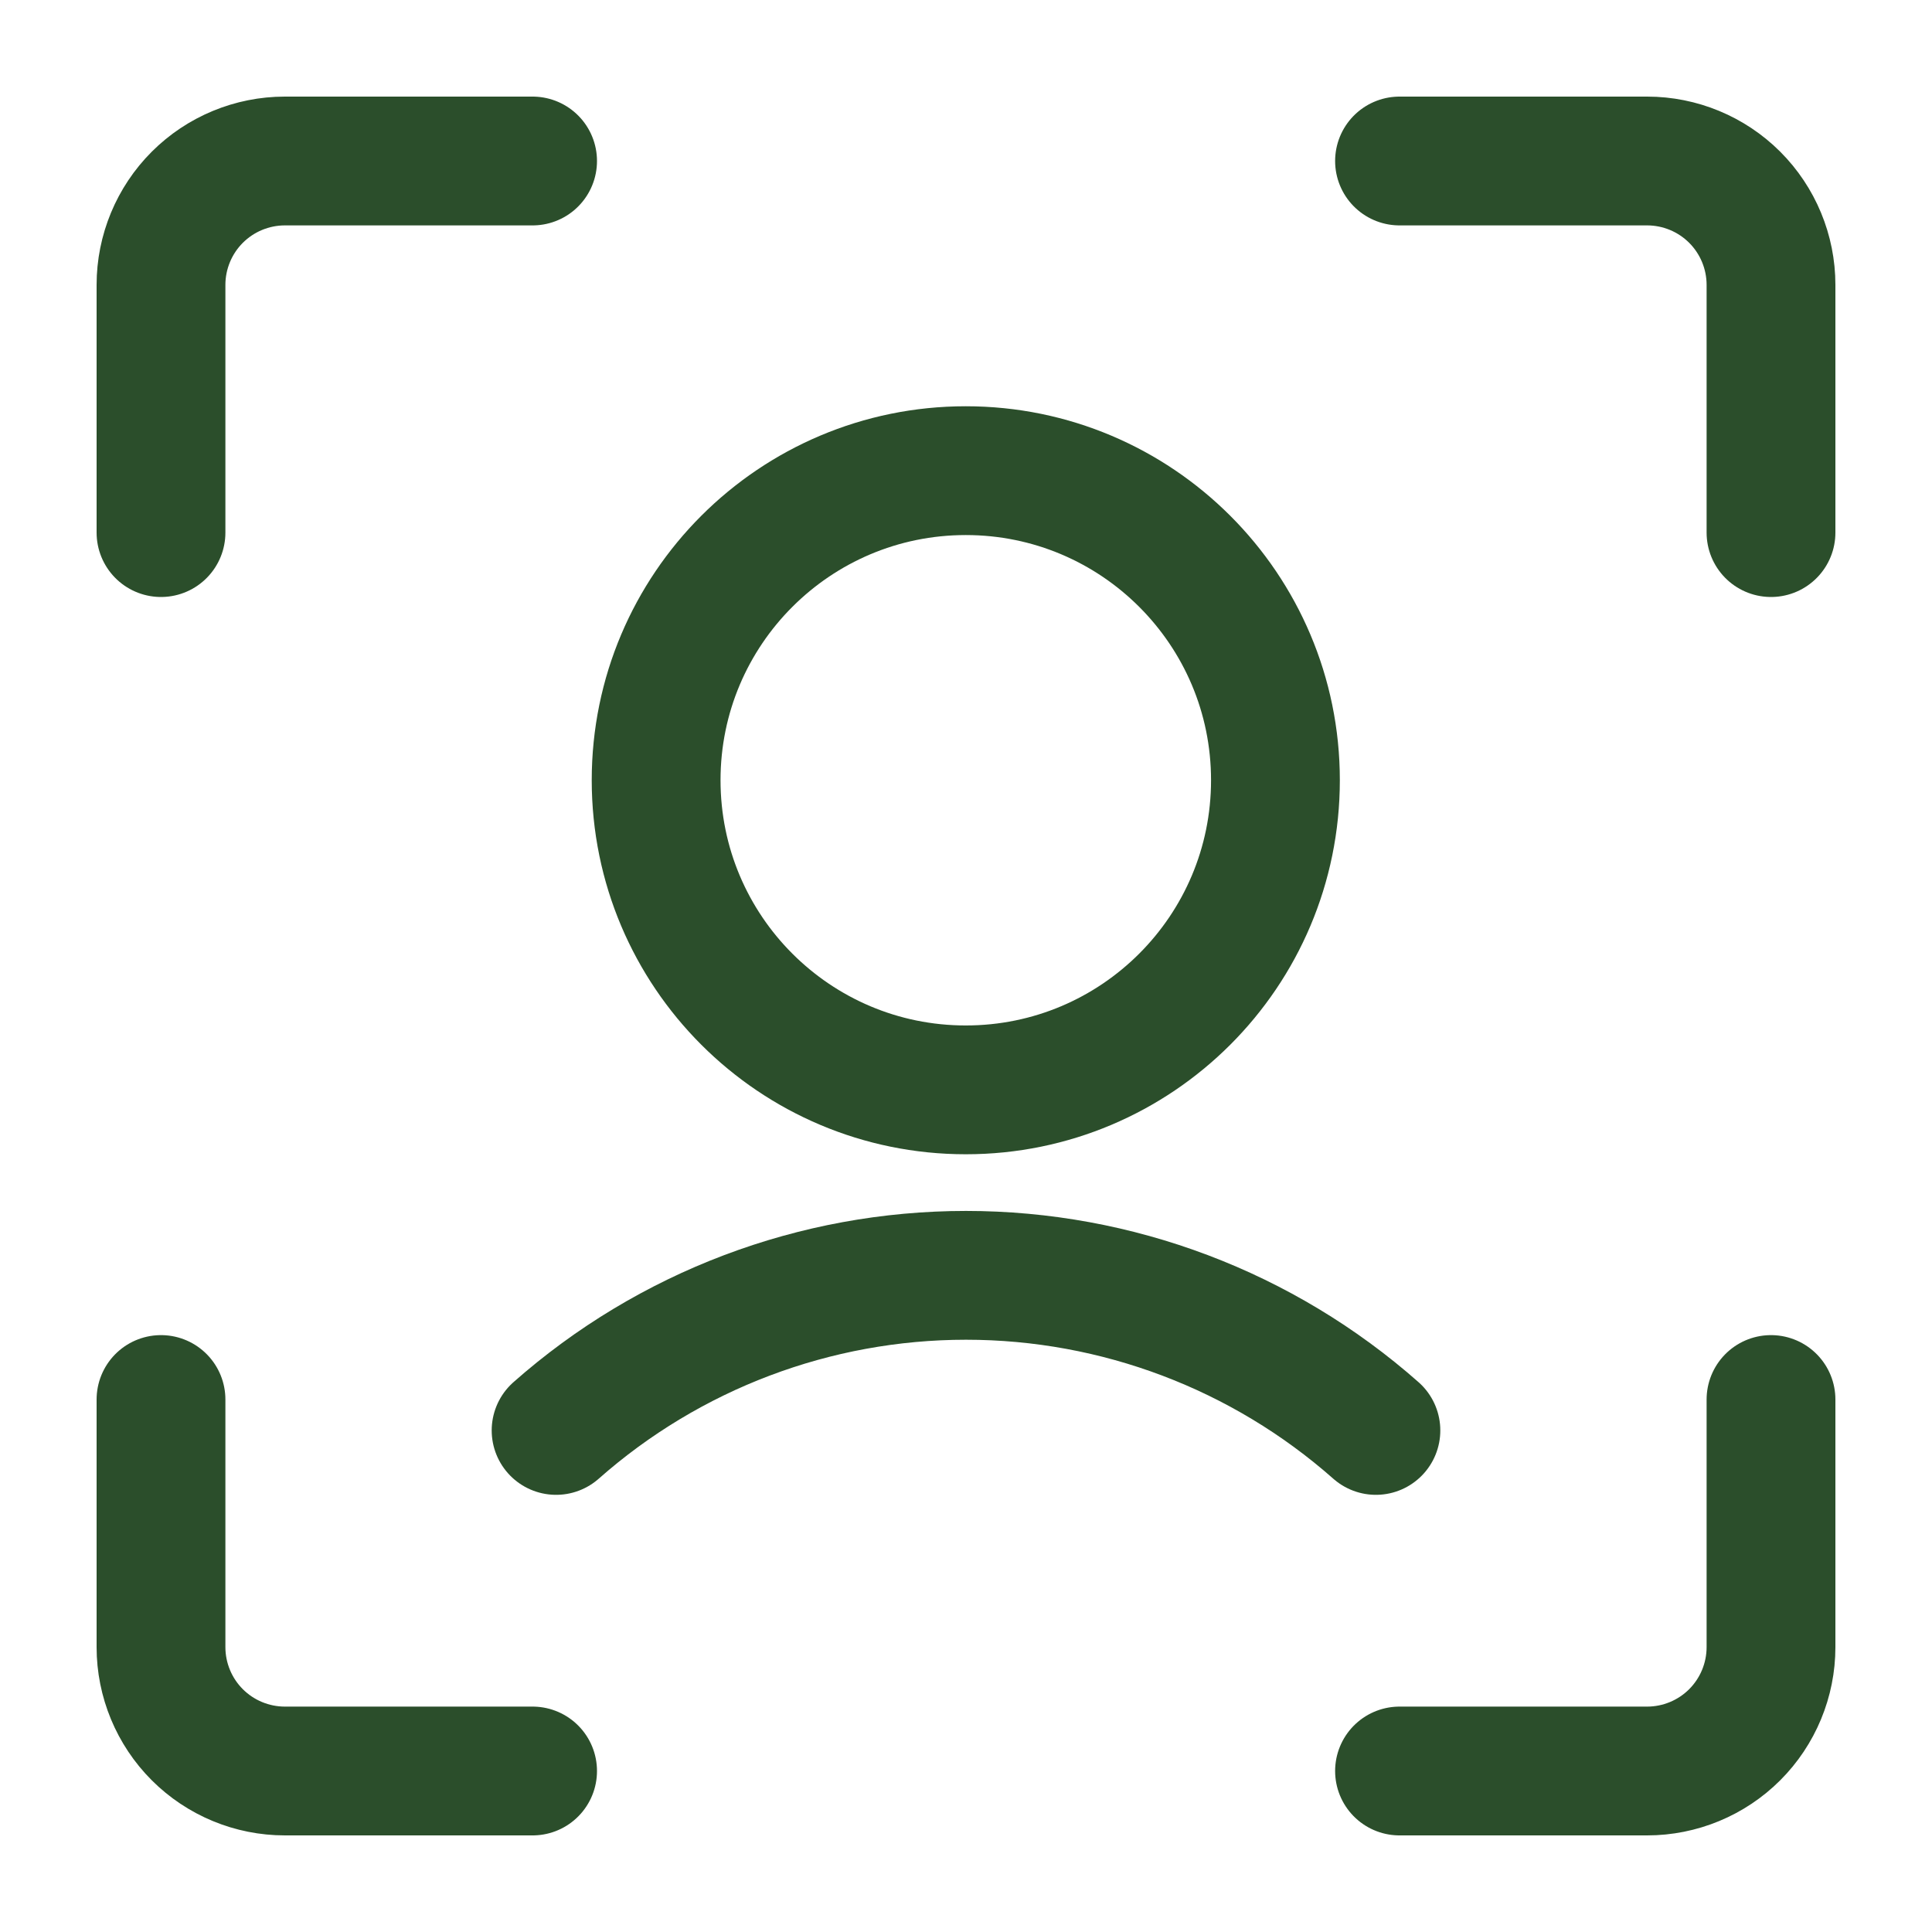 <svg width="18" height="18" viewBox="0 0 18 18" fill="none" xmlns="http://www.w3.org/2000/svg">
<g id="Group">
<path id="Vector" d="M8.998 10.154C10.591 10.154 11.883 8.863 11.883 7.269C11.883 5.676 10.591 4.385 8.998 4.385C7.405 4.385 6.113 5.676 6.113 7.269C6.113 8.863 7.405 10.154 8.998 10.154Z" stroke="#2B4E2B" stroke-width="1.2" stroke-linecap="round" stroke-linejoin="round"/>
<path id="Vector_2" d="M12.819 13.327C11.765 12.396 10.407 11.882 9 11.882C7.593 11.882 6.235 12.396 5.181 13.327M16.5 13.039V15.346C16.5 15.652 16.378 15.946 16.162 16.162C15.946 16.378 15.652 16.5 15.346 16.5H13.039M13.039 1.5H15.346C15.652 1.5 15.946 1.622 16.162 1.838C16.378 2.054 16.5 2.348 16.5 2.654V4.962M1.5 4.962V2.654C1.5 2.348 1.622 2.054 1.838 1.838C2.054 1.622 2.348 1.5 2.654 1.5H4.962M4.962 16.5H2.654C2.348 16.5 2.054 16.378 1.838 16.162C1.622 15.946 1.5 15.652 1.5 15.346V13.039" stroke="#2B4E2B" stroke-width="1.2" stroke-linecap="round" stroke-linejoin="round"/>
</g>
</svg>

